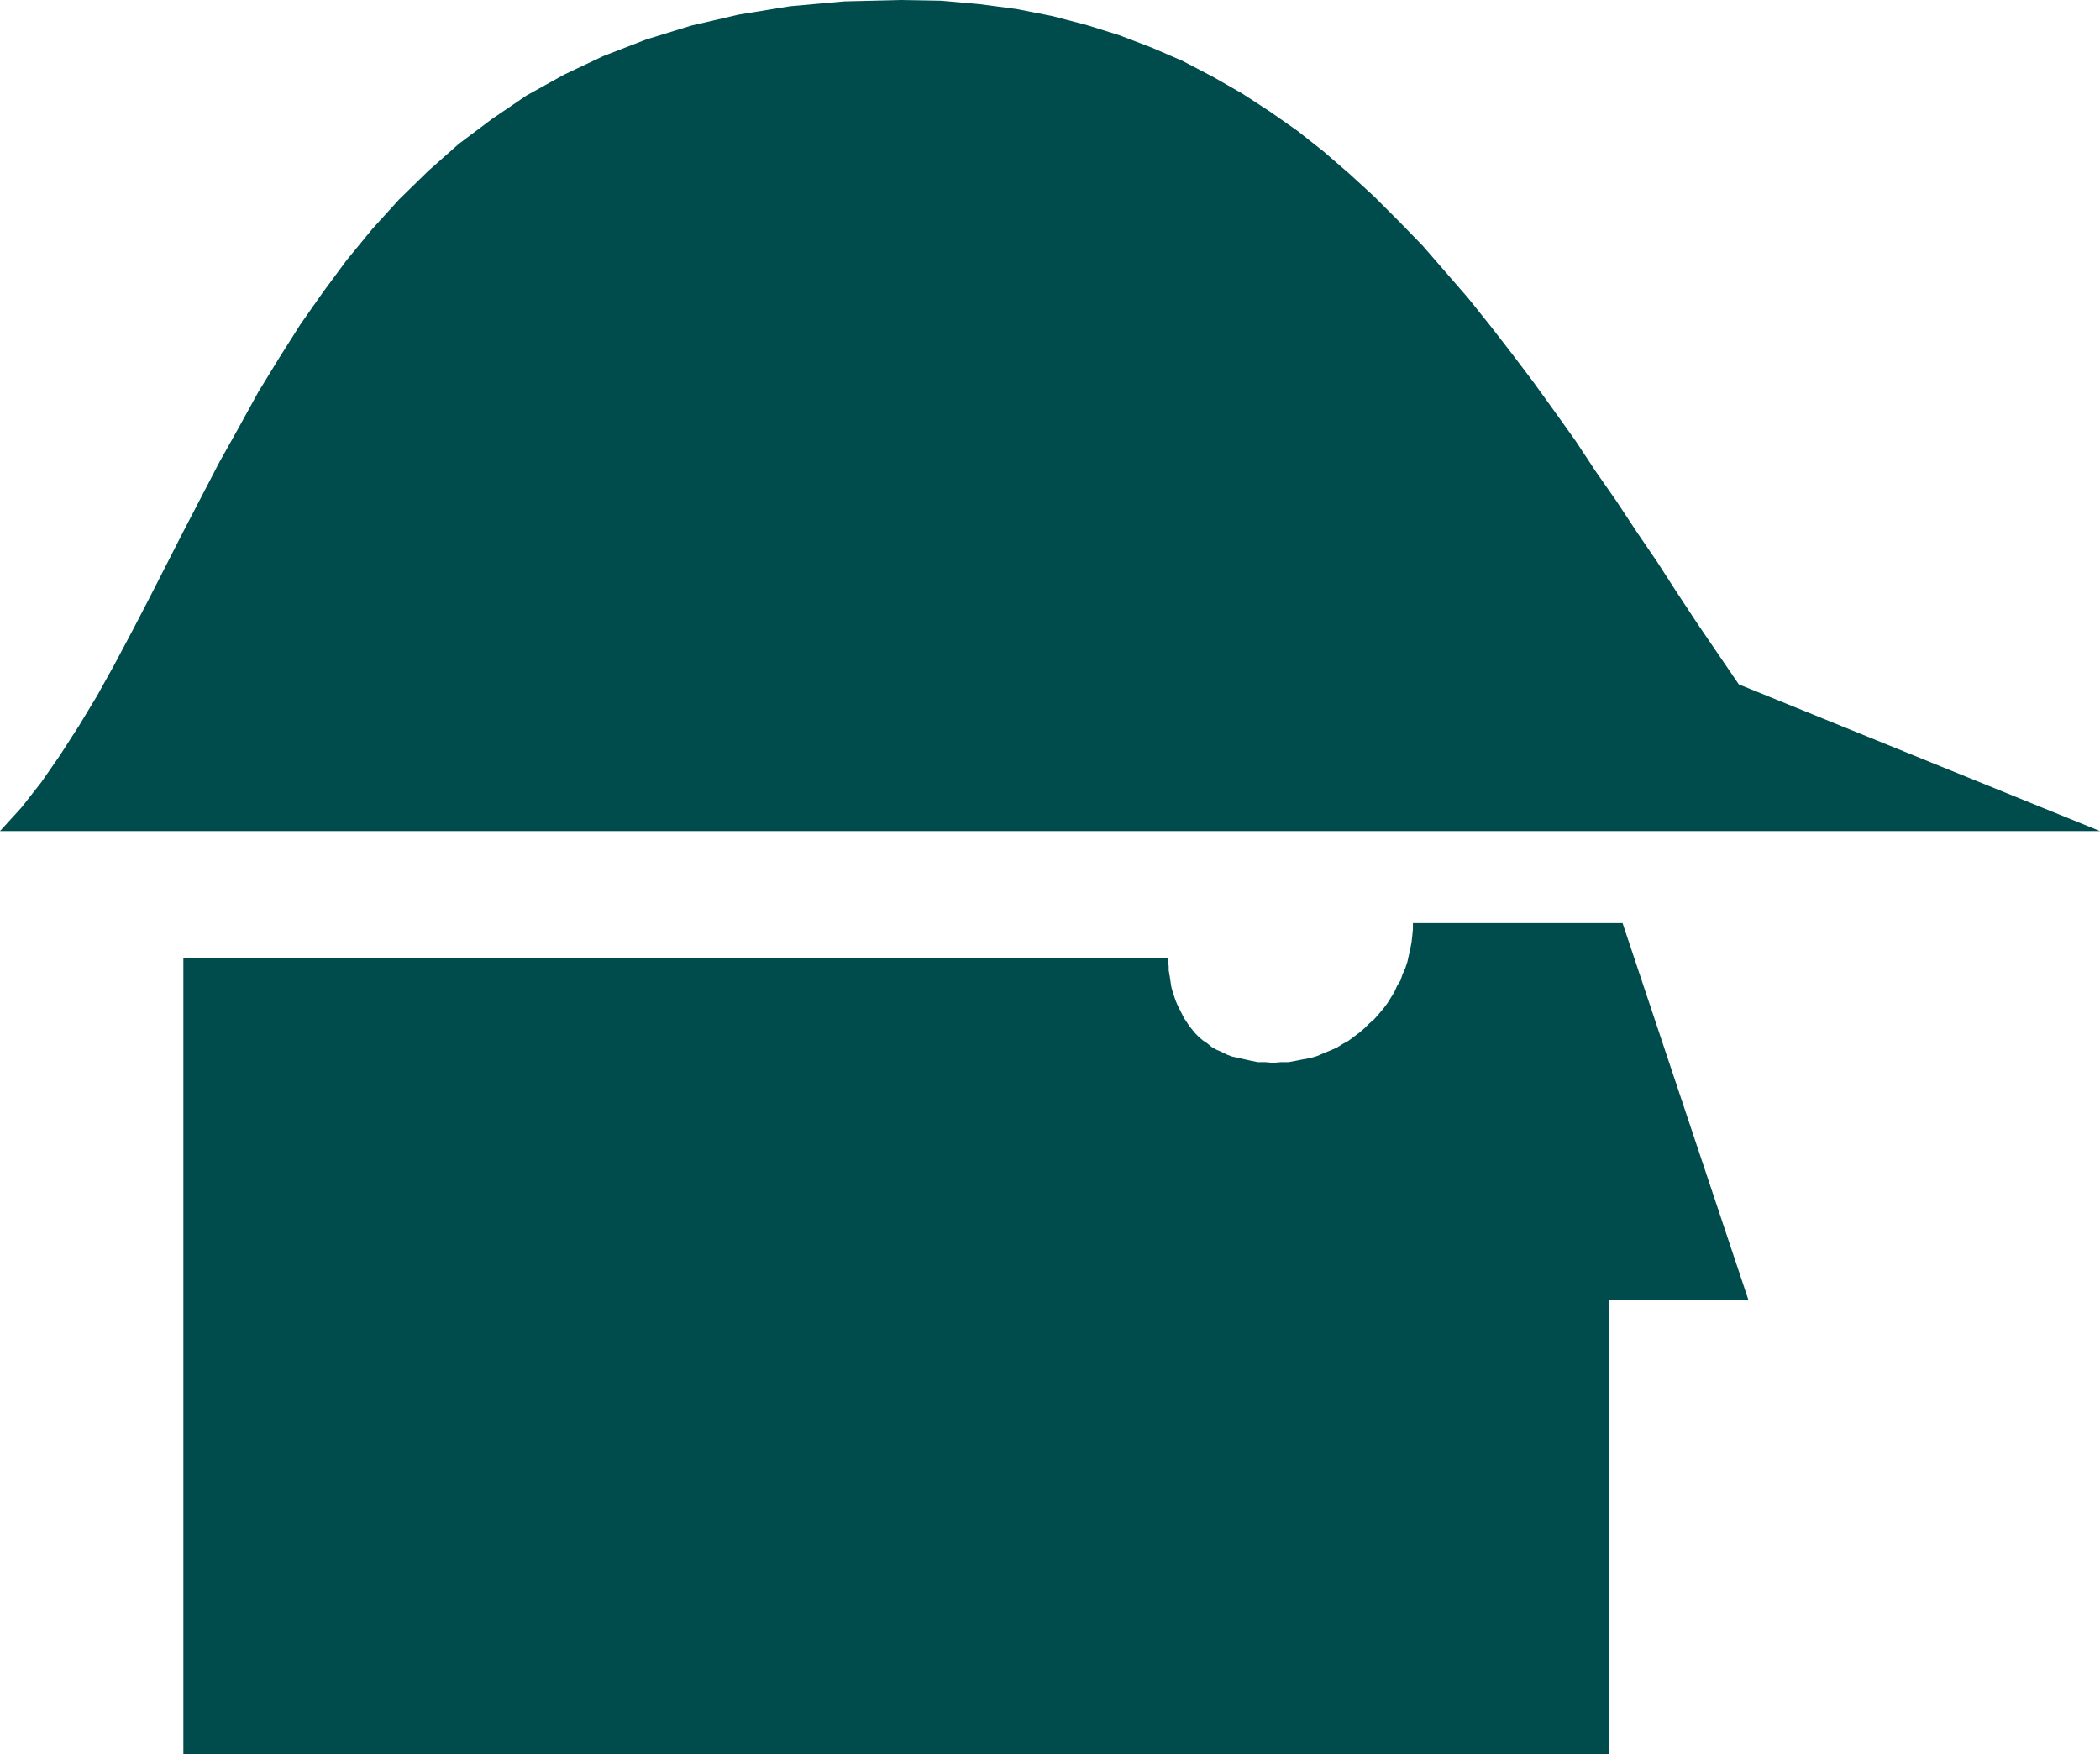 <?xml version="1.0" encoding="UTF-8" standalone="no"?>
<svg
   version="1.0"
   width="129.766mm"
   height="108.39mm"
   id="svg2"
   sodipodi:docname="Hard Hat Area.wmf"
   xmlns:inkscape="http://www.inkscape.org/namespaces/inkscape"
   xmlns:sodipodi="http://sodipodi.sourceforge.net/DTD/sodipodi-0.dtd"
   xmlns="http://www.w3.org/2000/svg"
   xmlns:svg="http://www.w3.org/2000/svg">
  <sodipodi:namedview
     id="namedview2"
     pagecolor="#ffffff"
     bordercolor="#000000"
     borderopacity="0.25"
     inkscape:showpageshadow="2"
     inkscape:pageopacity="0.0"
     inkscape:pagecheckerboard="0"
     inkscape:deskcolor="#d1d1d1"
     inkscape:document-units="mm" />
  <defs
     id="defs1">
    <pattern
       id="WMFhbasepattern"
       patternUnits="userSpaceOnUse"
       width="6"
       height="6"
       x="0"
       y="0" />
  </defs>
  <path
     style="fill:#004c4c;fill-opacity:1;fill-rule:evenodd;stroke:none"
     d="M 490.455,194.085 H 0 l 5.01,-5.495 4.686,-5.979 4.363,-6.303 4.363,-6.787 4.202,-6.949 4.04,-7.272 4.04,-7.595 4.04,-7.757 4.04,-7.919 4.04,-7.919 4.202,-8.08 4.202,-8.08 4.525,-8.08 4.525,-8.242 4.848,-7.919 5.01,-7.919 5.333,-7.595 5.494,-7.434 5.979,-7.272 6.302,-6.949 6.787,-6.626 7.11,-6.303 7.757,-5.818 8.08,-5.494 8.726,-4.848 9.211,-4.363 L 150.934,9.211 161.438,5.979 172.589,3.394 184.547,1.454 197.152,0.323 210.565,0 l 9.211,0.162 9.05,0.808 8.565,1.131 8.242,1.616 8.08,2.101 7.757,2.424 7.595,2.909 7.11,3.07 7.11,3.717 6.787,3.878 6.464,4.202 6.464,4.525 6.141,4.848 5.979,5.171 5.818,5.333 5.656,5.656 5.656,5.818 5.333,6.141 5.333,6.141 5.171,6.464 5.01,6.464 5.01,6.626 5.01,6.949 4.848,6.787 4.686,7.111 4.848,6.949 4.686,7.111 4.848,7.111 4.686,7.272 4.686,7.111 4.848,7.111 4.848,7.111 z"
     id="path1" />
  <path
     style="fill:#004c4c;fill-opacity:1;fill-rule:evenodd;stroke:none"
     d="m 378.952,215.578 h -48.965 v 1.454 l -0.162,1.616 -0.162,1.454 -0.323,1.616 -0.323,1.454 -0.323,1.454 -0.485,1.454 -0.646,1.454 -0.485,1.454 -0.808,1.293 -0.646,1.454 -0.808,1.293 -0.808,1.293 -0.97,1.293 -0.97,1.131 -1.131,1.293 -1.131,0.97 -1.131,1.131 -1.131,0.97 -1.293,0.97 -1.293,0.97 -1.454,0.808 -1.293,0.808 -1.454,0.646 -1.616,0.646 -1.454,0.646 -1.616,0.485 -1.778,0.323 -1.616,0.323 -1.778,0.323 h -1.778 l -1.778,0.162 -1.778,-0.162 h -1.778 l -1.616,-0.323 -1.454,-0.323 -1.454,-0.323 -1.454,-0.323 -1.293,-0.485 -1.293,-0.646 -1.131,-0.485 -1.131,-0.646 -0.97,-0.808 -0.97,-0.646 -0.97,-0.808 -0.808,-0.808 -0.808,-0.97 -0.646,-0.808 -0.646,-0.97 -0.646,-0.97 -0.485,-0.97 -0.485,-0.97 -0.485,-0.97 -0.485,-1.131 -0.323,-0.97 -0.323,-0.97 -0.323,-1.131 -0.162,-0.97 -0.162,-1.131 -0.162,-0.97 -0.162,-0.97 v -0.97 l -0.162,-0.97 v -0.97 H 42.824 V 409.663 H 375.72 V 303.652 h 32.643 z"
     id="path2" />
</svg>
